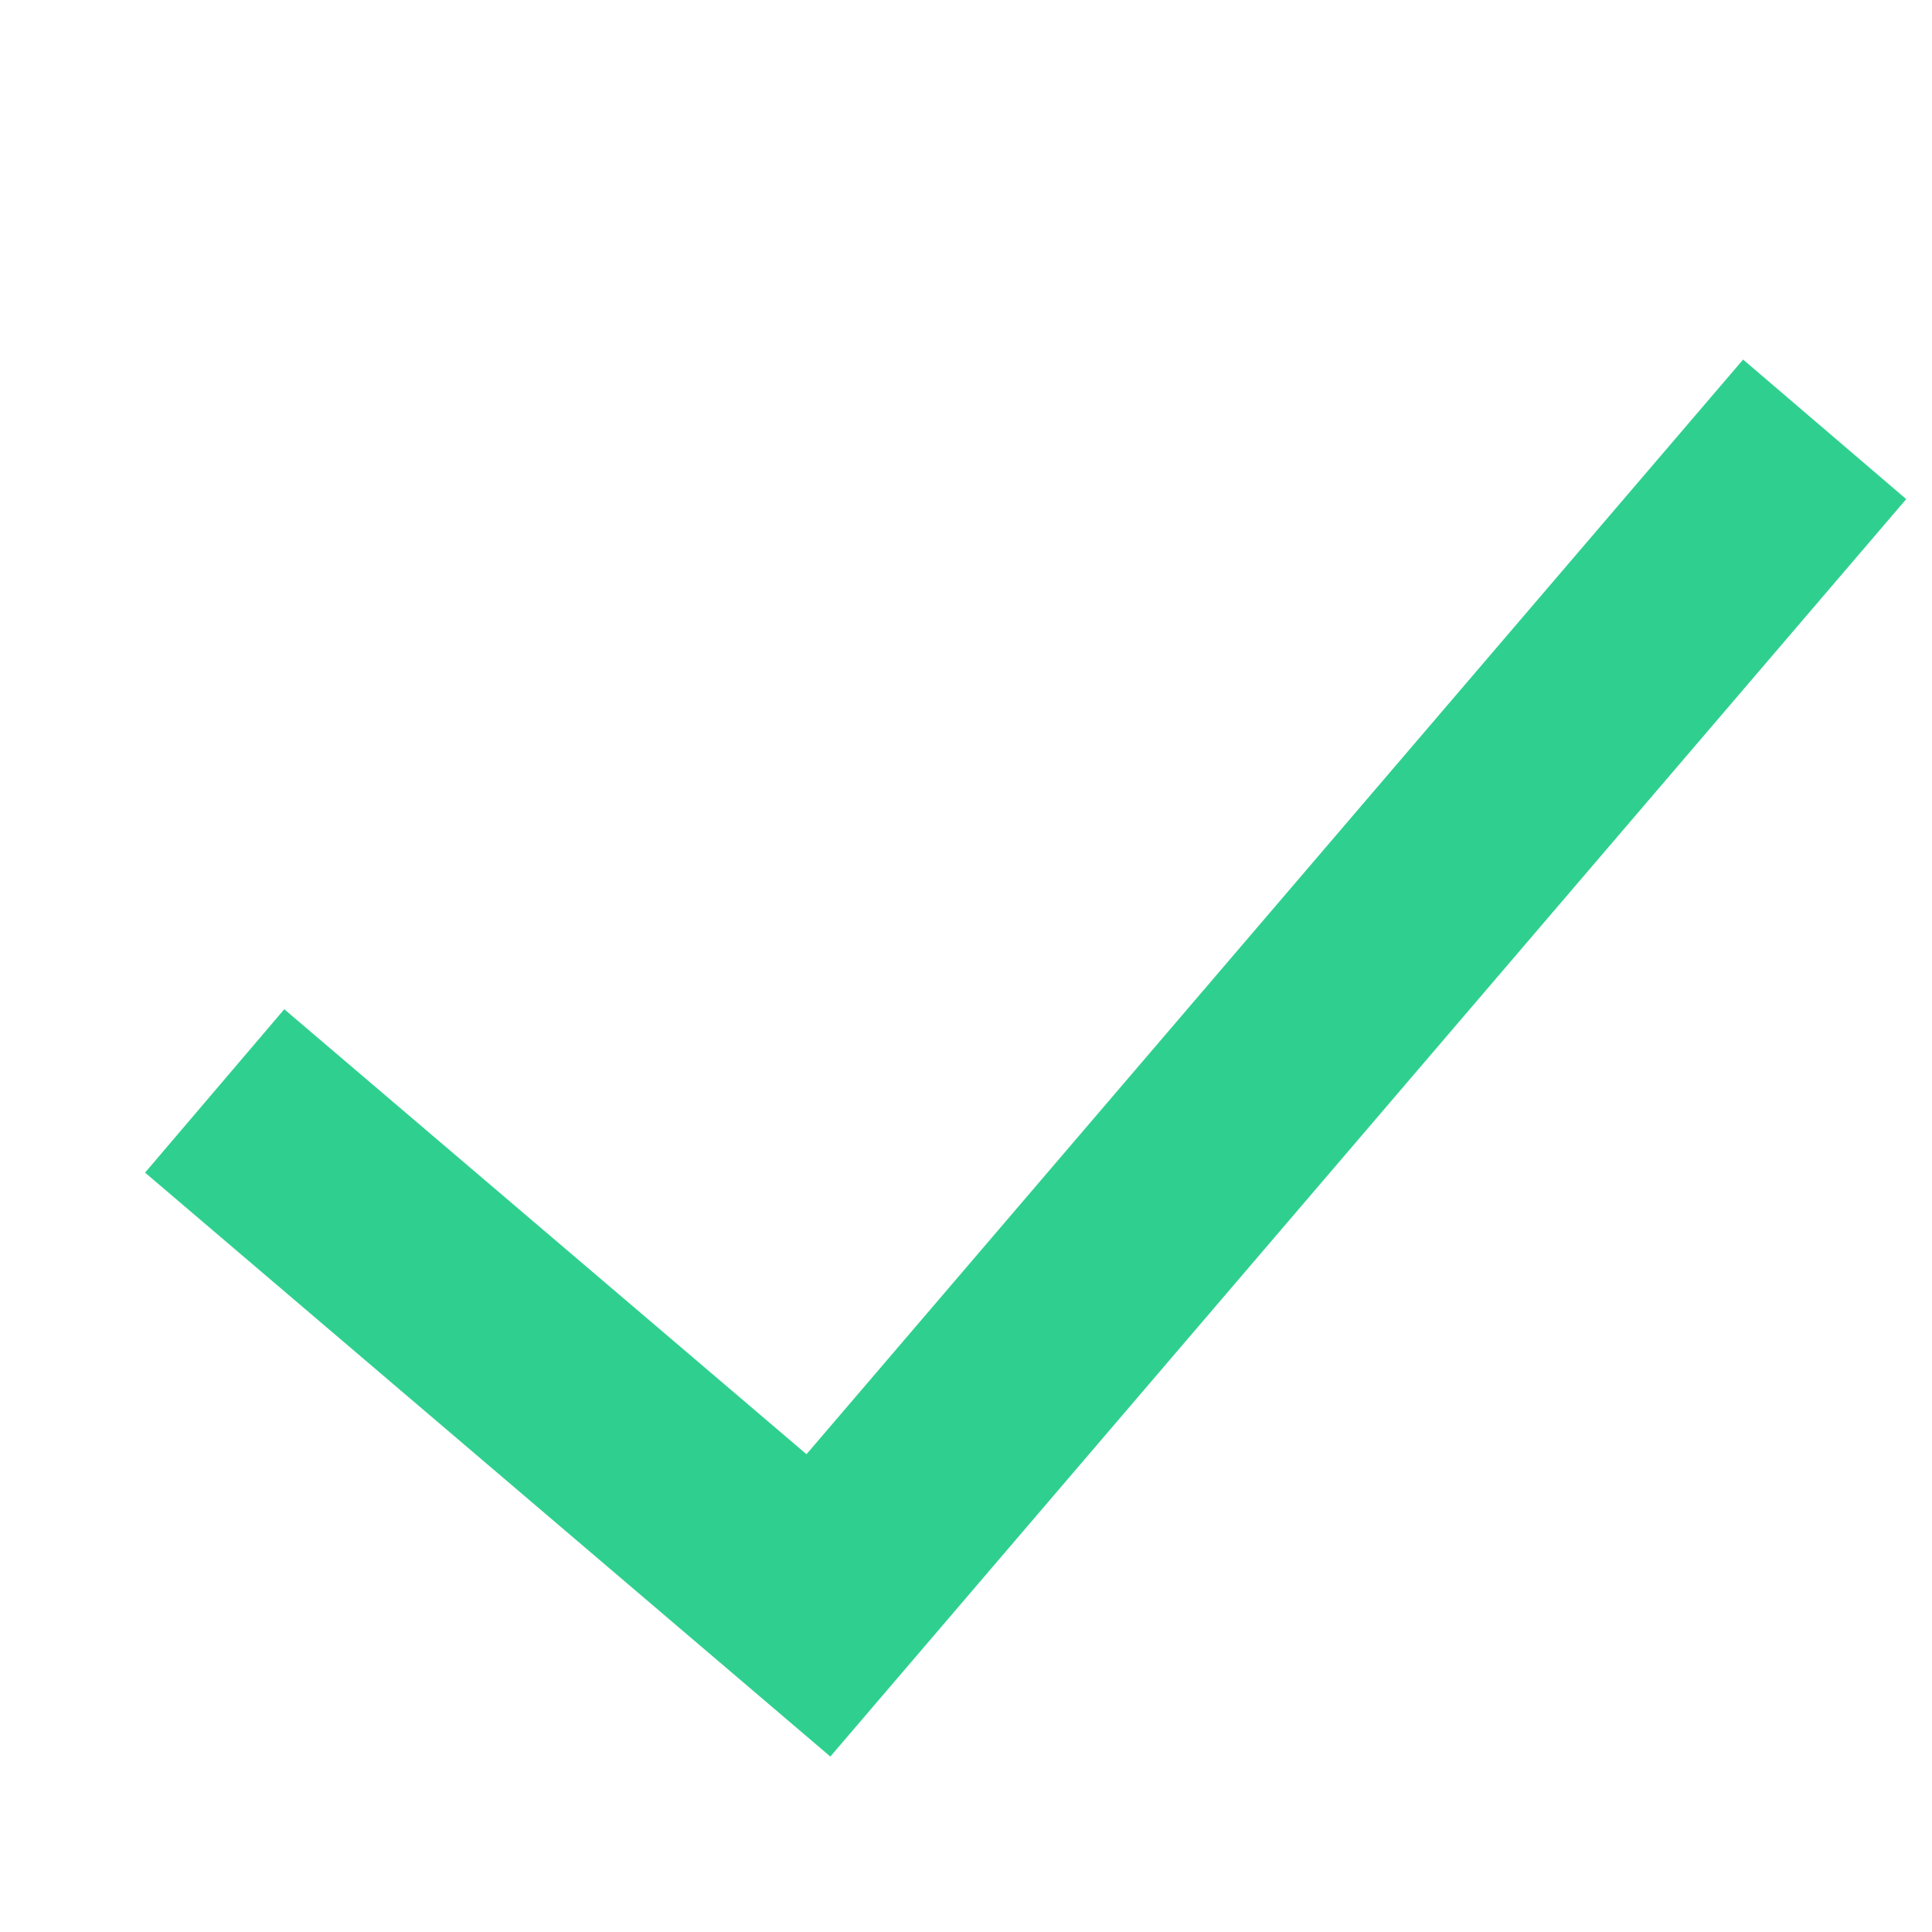 <svg width="18" height="18" viewBox="0 0 18 18" fill="none" xmlns="http://www.w3.org/2000/svg">
<g id="Group 1000007034">
<path id="Vector 894" d="M2 10.164L7.625 14.957L17 4" stroke="#2FD08F" stroke-width="2"/>
</g>
</svg>
